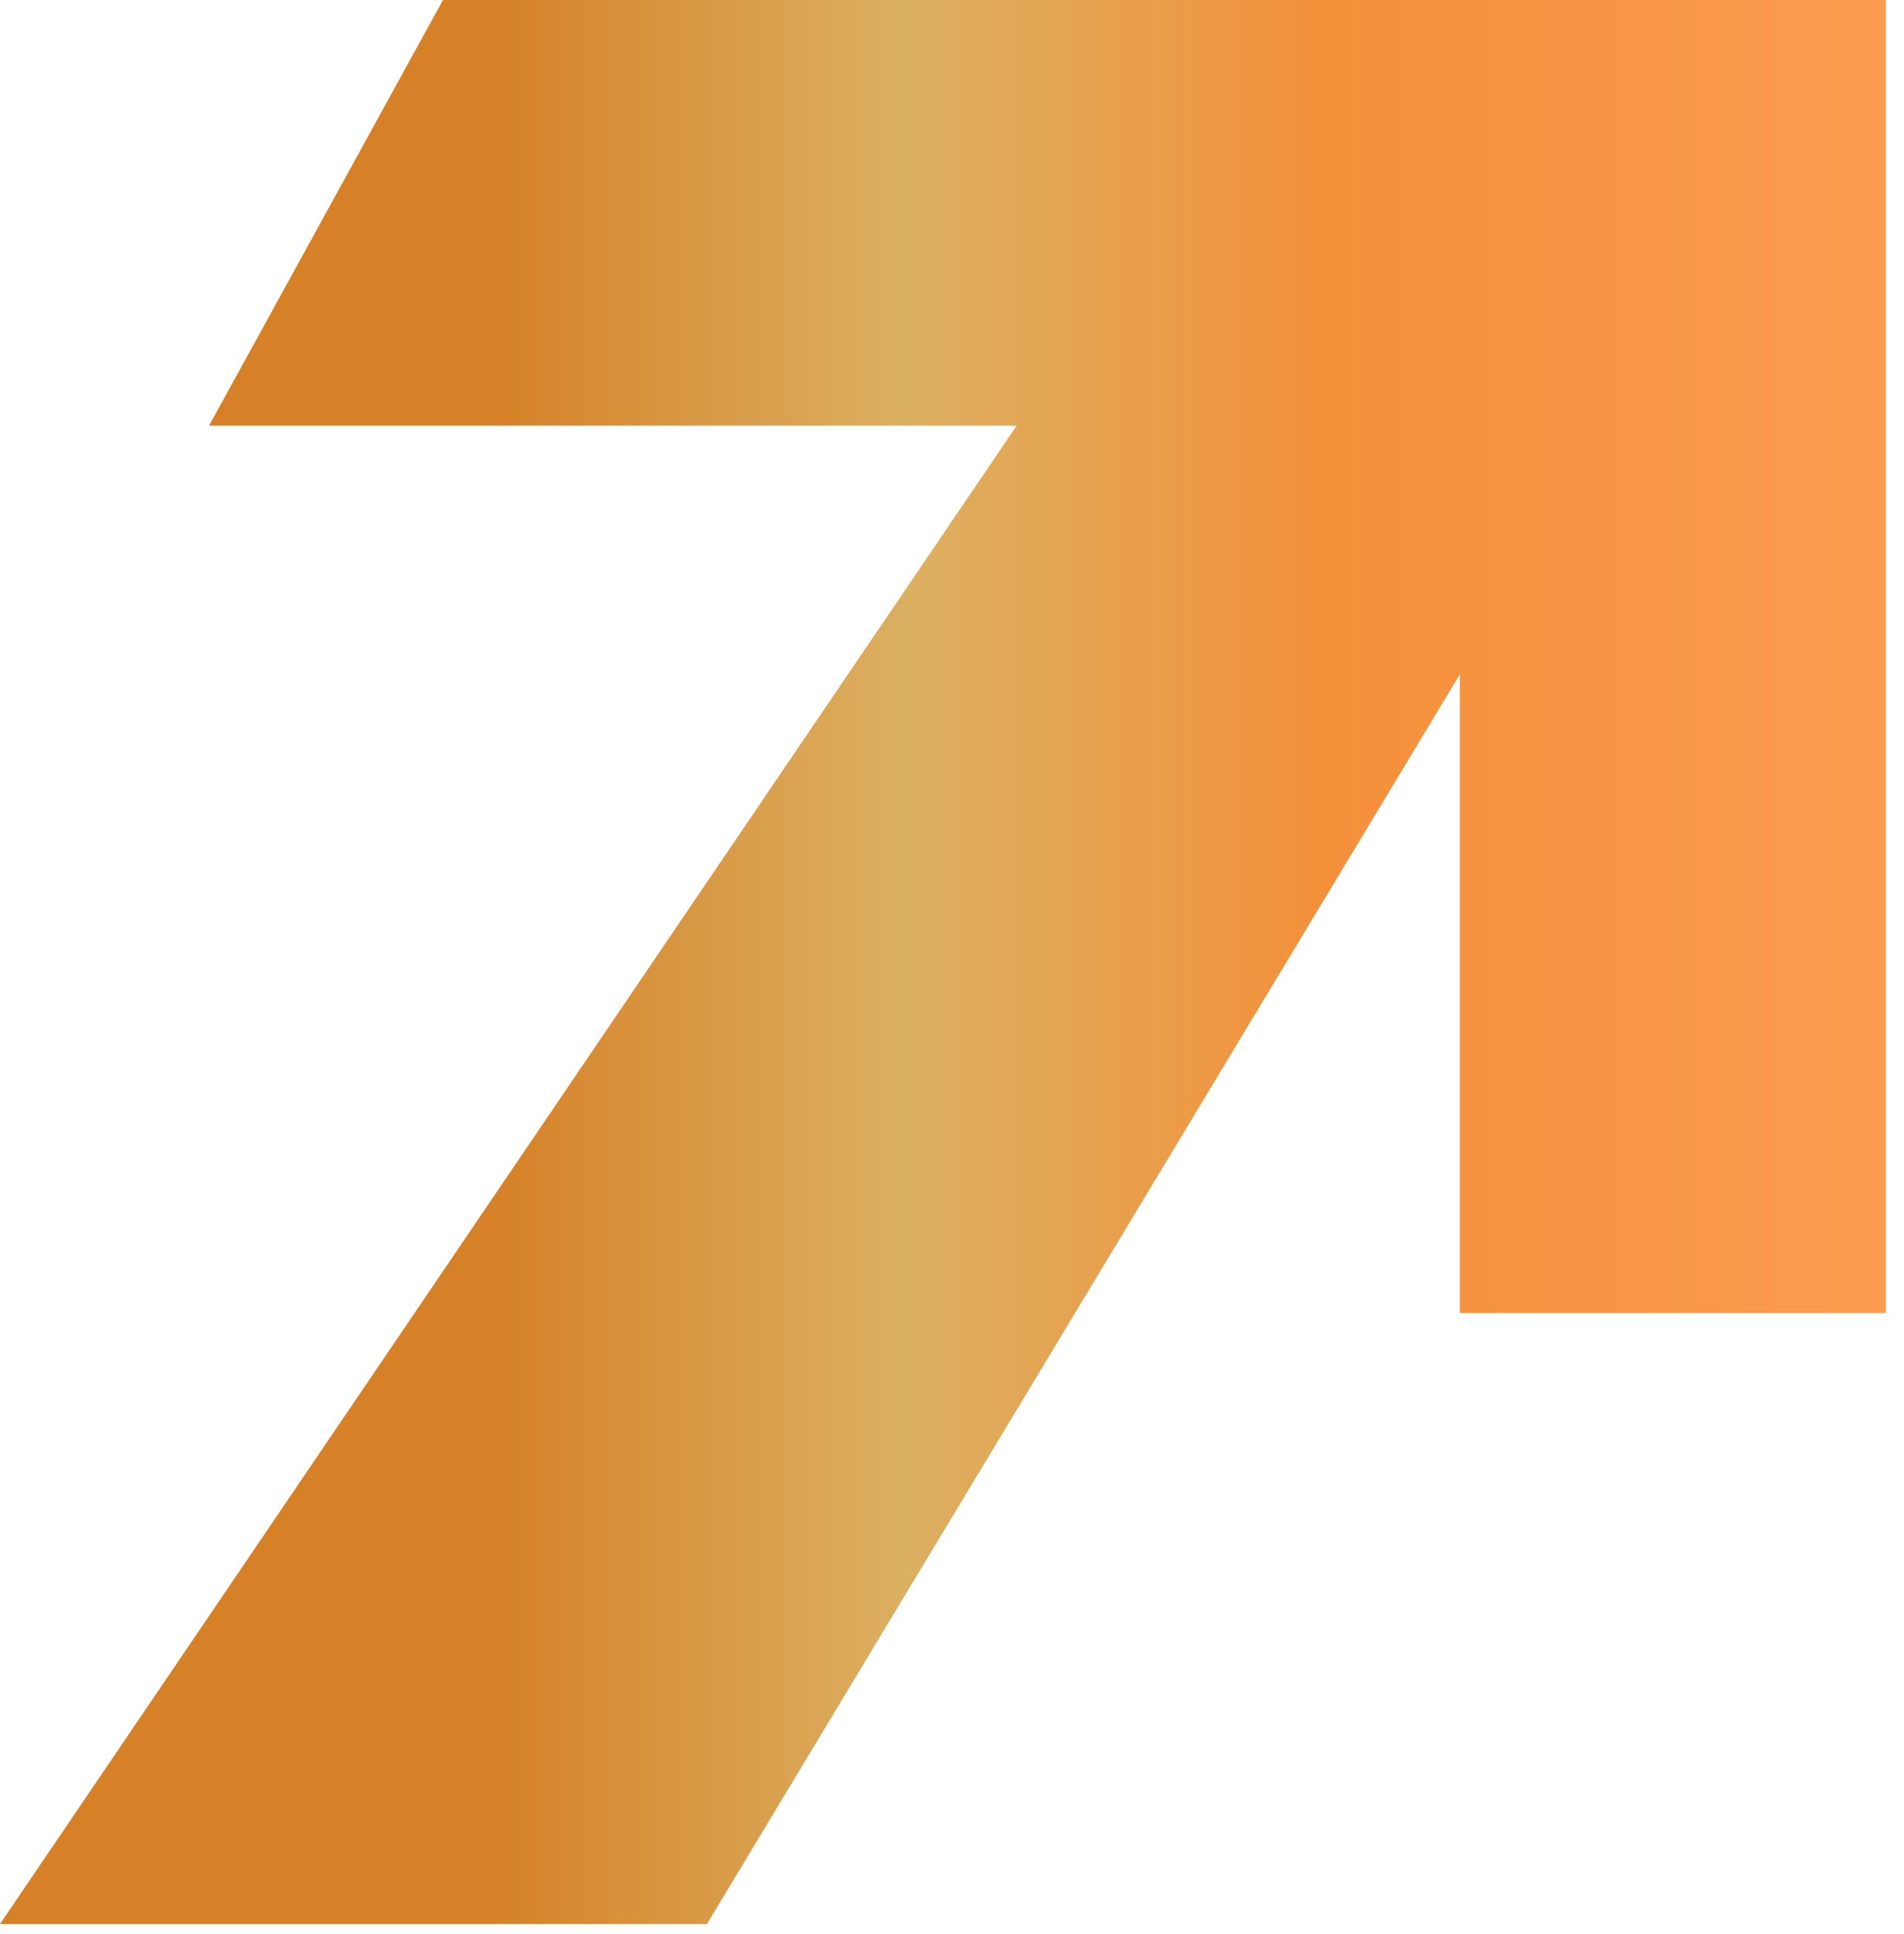<?xml version="1.0" encoding="UTF-8" standalone="no"?> <svg xmlns="http://www.w3.org/2000/svg" xmlns:xlink="http://www.w3.org/1999/xlink" xmlns:serif="http://www.serif.com/" width="100%" height="100%" viewBox="0 0 64 65" xml:space="preserve" style="fill-rule:evenodd;clip-rule:evenodd;stroke-linejoin:round;stroke-miterlimit:2;"> <path d="M14.89,-0l48.502,-0l0,44.127l-14.323,-0l-0,-21.461l-25.306,41.997l-23.763,-0l34.174,-50.358l-27.147,-0l7.863,-14.305Z" style="fill:url(#_Linear1);"></path> <defs> <linearGradient id="_Linear1" x1="0" y1="0" x2="1" y2="0" gradientUnits="userSpaceOnUse" gradientTransform="matrix(66.521,-2.13525e-14,2.07289e-14,64.663,2.533,32.331)"> <stop offset="0" style="stop-color:#d68127;stop-opacity:1"></stop> <stop offset="0.21" style="stop-color:#d68127;stop-opacity:1"></stop> <stop offset="0.42" style="stop-color:#dbb061;stop-opacity:1"></stop> <stop offset="0.63" style="stop-color:#f4903a;stop-opacity:1"></stop> <stop offset="1" style="stop-color:#ff9e57;stop-opacity:1"></stop> </linearGradient> </defs> </svg> 
